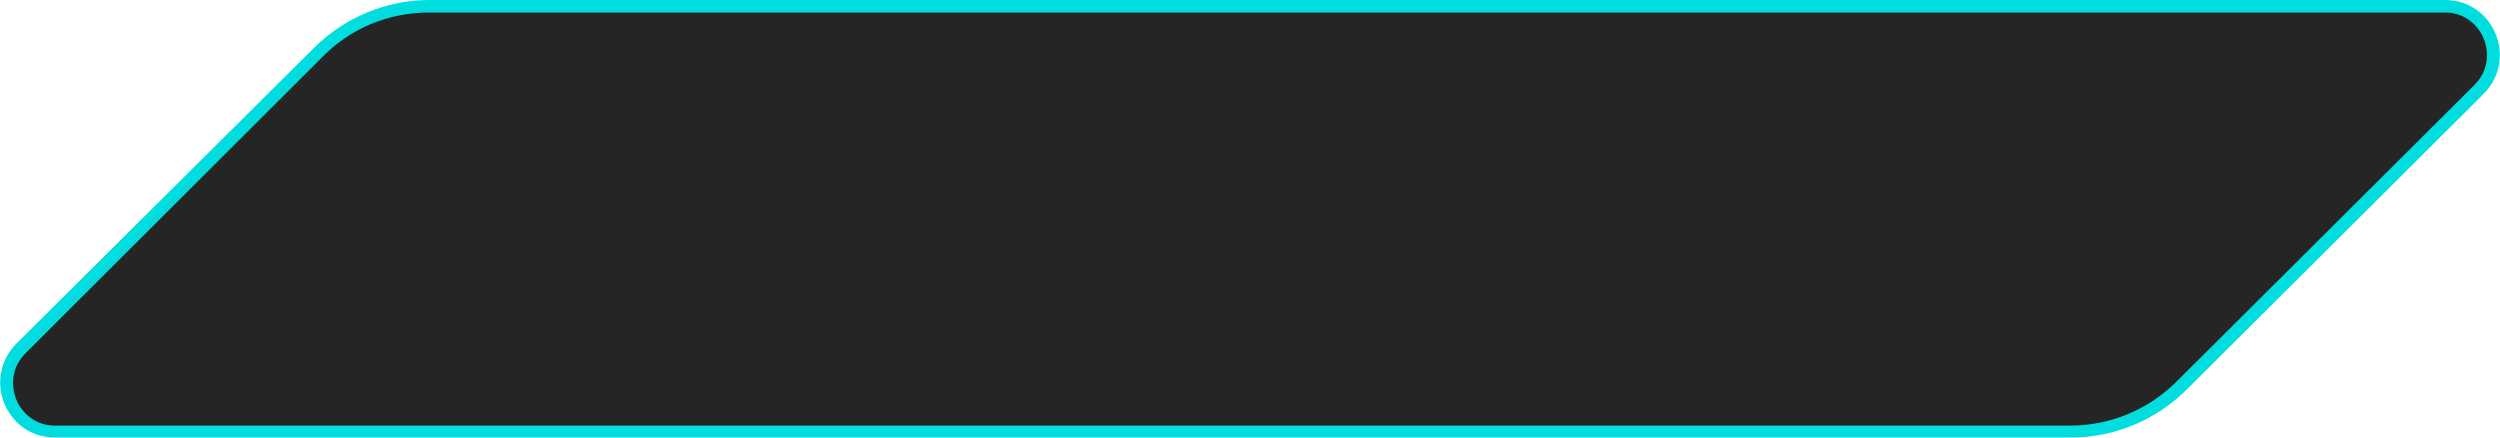 <?xml version="1.0" encoding="UTF-8"?> <svg xmlns="http://www.w3.org/2000/svg" xmlns:xlink="http://www.w3.org/1999/xlink" version="1.1" id="Layer_1" x="0px" y="0px" viewBox="0 0 400 70" style="enable-background:new 0 0 400 70;" xml:space="preserve"> <style type="text/css"> .st0{fill-rule:evenodd;clip-rule:evenodd;fill:#252525;} .st1{fill:#00DDDE;} </style> <g> <path class="st0" d="M8.8,69c-3.2,0-5.9-1.8-7.2-4.8S1,58,3.3,55.8L50.9,8.4C55.6,3.6,62,1,68.7,1h322.5c3.2,0,5.9,1.8,7.2,4.8 c1.2,3,0.6,6.2-1.7,8.5l-47.6,47.4c-4.8,4.7-11.1,7.4-17.8,7.4H8.8z"></path> <path class="st1" d="M391.2,2c3.3,0,5.4,2.2,6.2,4.2c0.8,2,0.9,5-1.5,7.4l-47.6,47.4c-4.6,4.6-10.7,7.1-17.1,7.1H8.8 c-3.3,0-5.4-2.2-6.2-4.2c-0.8-2-0.9-5,1.5-7.4L51.6,9.1C56.1,4.5,62.2,2,68.7,2H391.2 M391.2,0H68.7c-6.9,0-13.6,2.8-18.5,7.7 L2.6,55C-2.9,60.6,1,70,8.8,70h322.6c6.9,0,13.6-2.8,18.5-7.7L397.4,15C402.9,9.4,399,0,391.2,0L391.2,0z"></path> </g> </svg> 